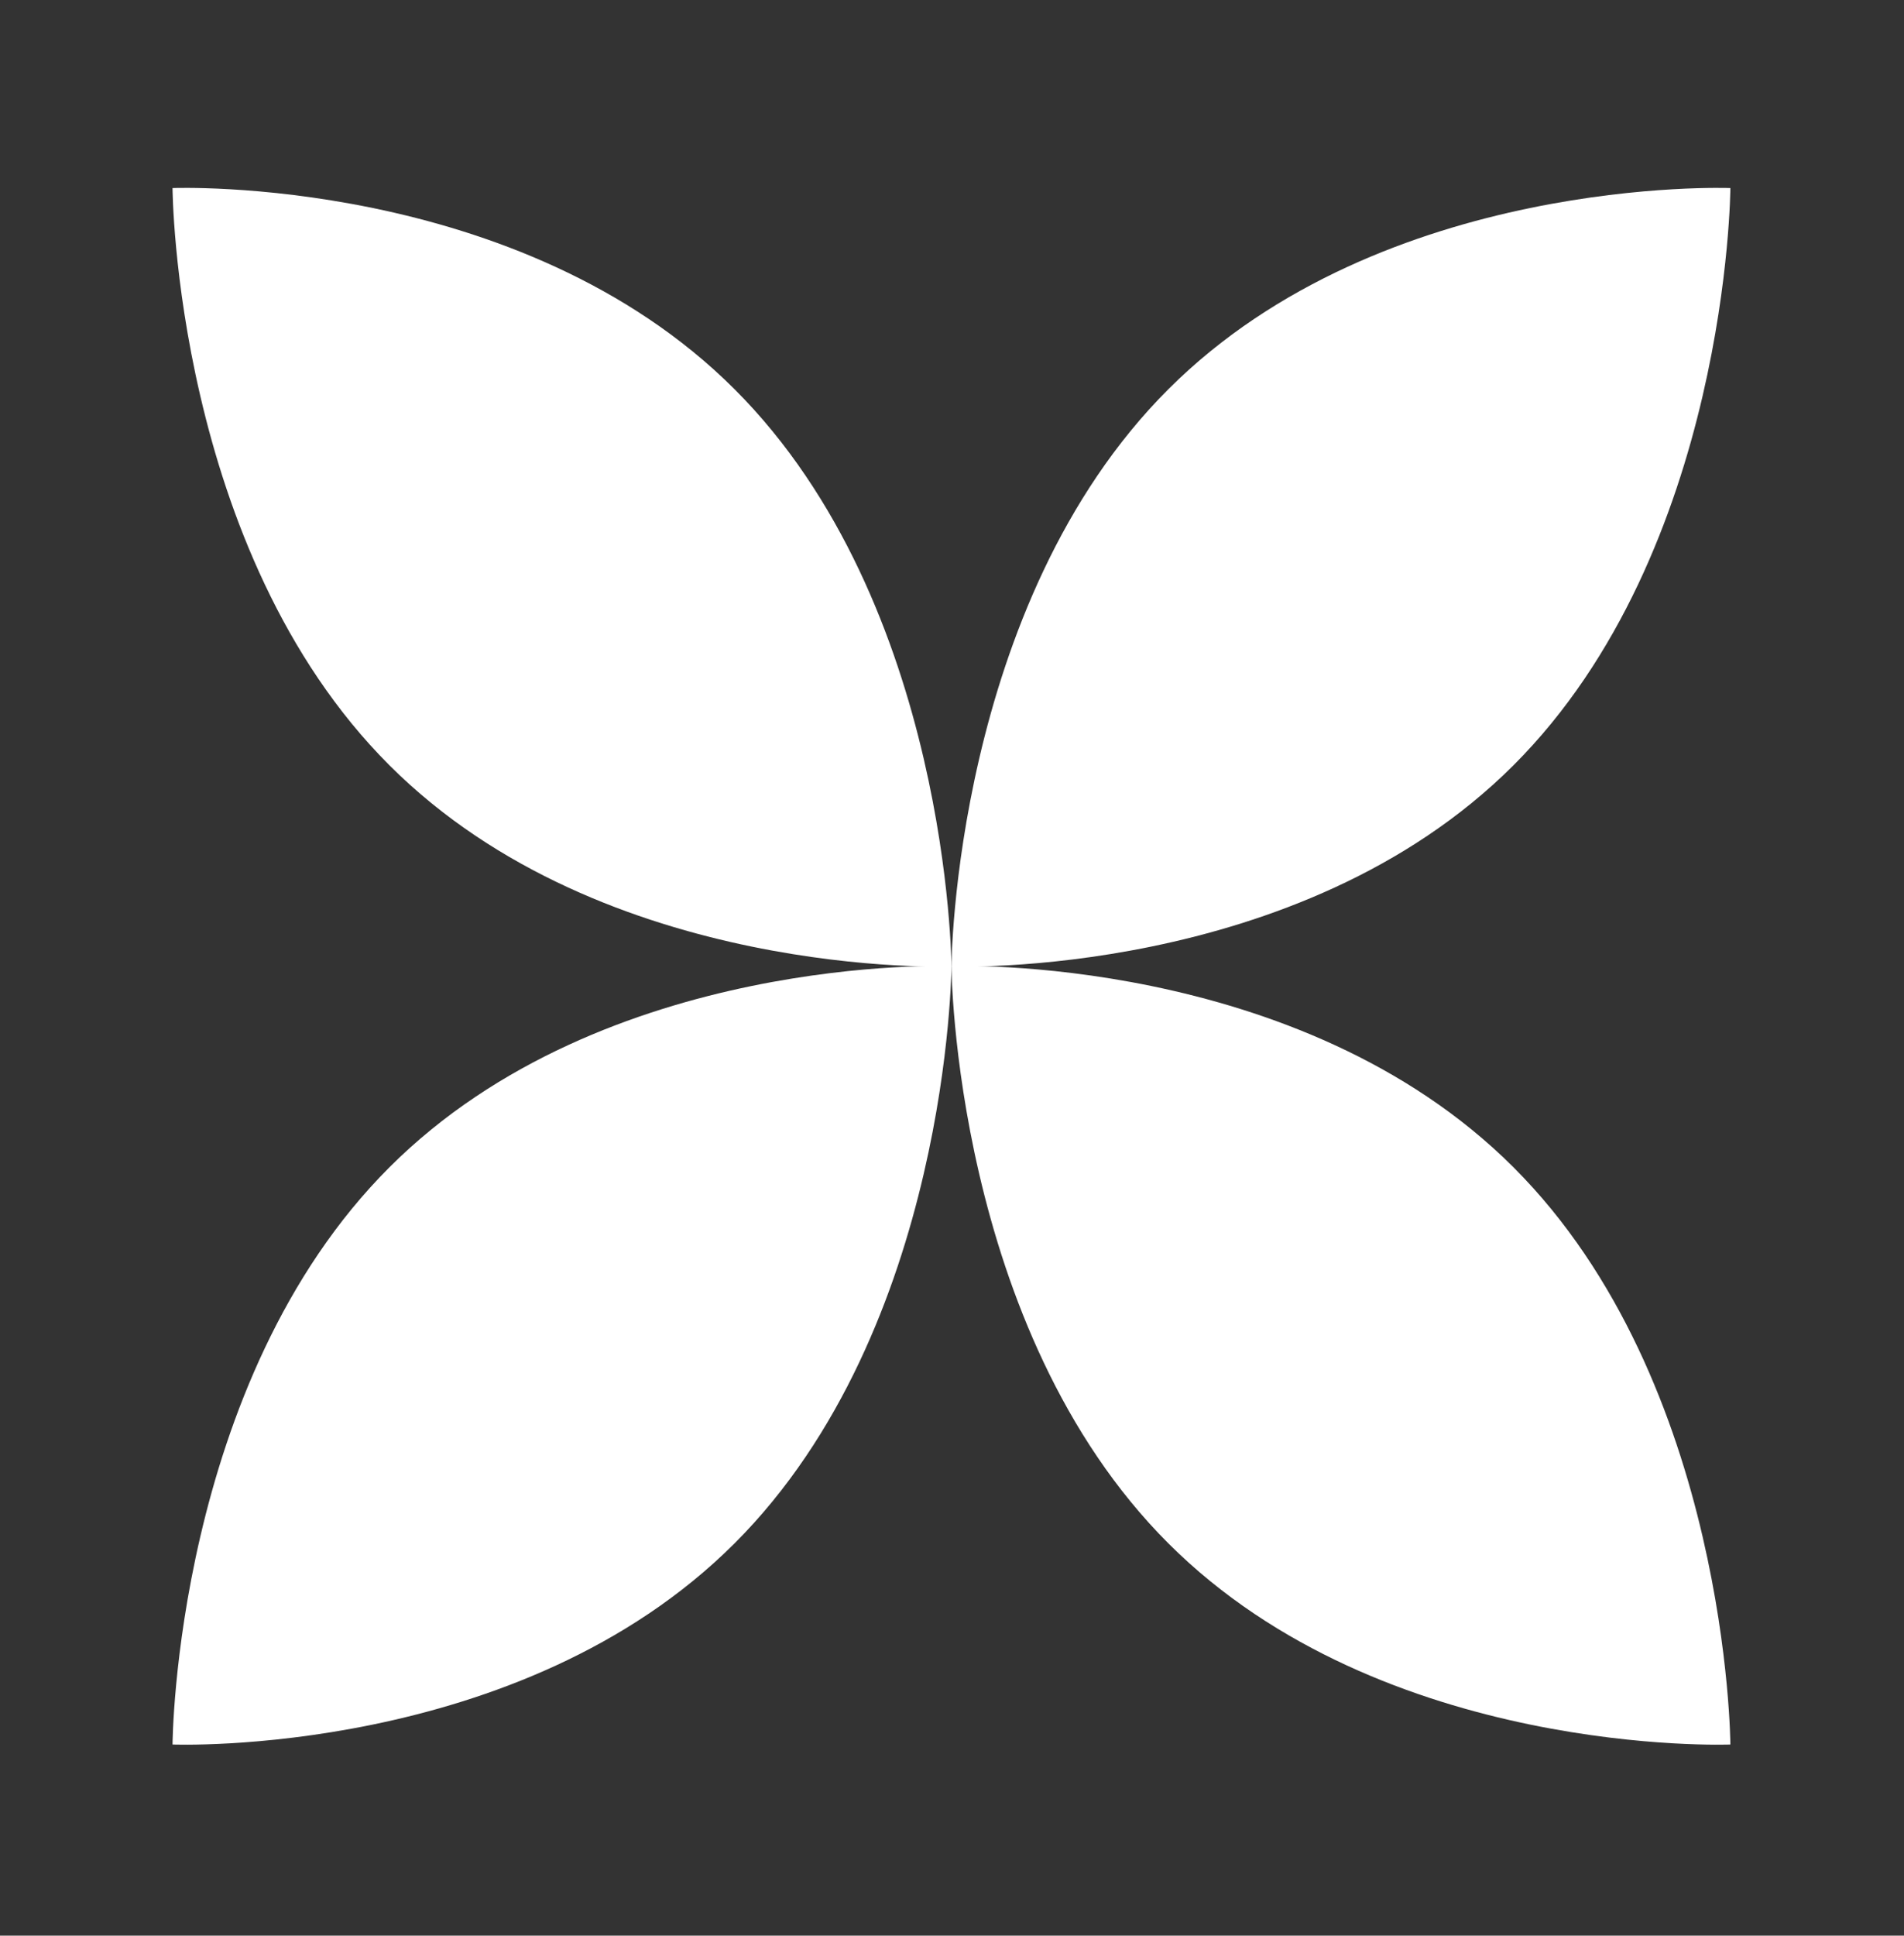 <?xml version="1.0" encoding="UTF-8"?> <svg xmlns="http://www.w3.org/2000/svg" width="432" height="439" viewBox="0 0 432 439" fill="none"><rect x="0" y="0" width="432" height="439" fill="#333333" stroke="none"/><path d="M166.656 88.267C215.459 137.016 215.876 219.189 215.876 219.189C215.876 219.189 137.168 222.324 88.365 173.575C39.563 124.826 39.145 42.654 39.145 42.654C39.145 42.654 117.853 39.519 166.656 88.267Z" fill="white"></path><path d="M265.096 88.267C216.293 137.016 215.876 219.189 215.876 219.189C215.876 219.189 294.584 222.324 343.387 173.575C392.19 124.826 392.607 42.654 392.607 42.654C392.607 42.654 313.899 39.519 265.096 88.267Z" fill="white"></path><path d="M166.656 350.042C215.459 301.293 215.876 219.121 215.876 219.121C215.876 219.121 137.168 215.986 88.365 264.734C39.563 313.483 39.145 395.656 39.145 395.656C39.145 395.656 117.853 398.791 166.656 350.042Z" fill="white"></path><path d="M265.096 350.042C216.293 301.293 215.876 219.121 215.876 219.121C215.876 219.121 294.584 215.986 343.387 264.734C392.19 313.483 392.607 395.656 392.607 395.656C392.607 395.656 313.899 398.791 265.096 350.042Z" fill="white"></path></svg> 